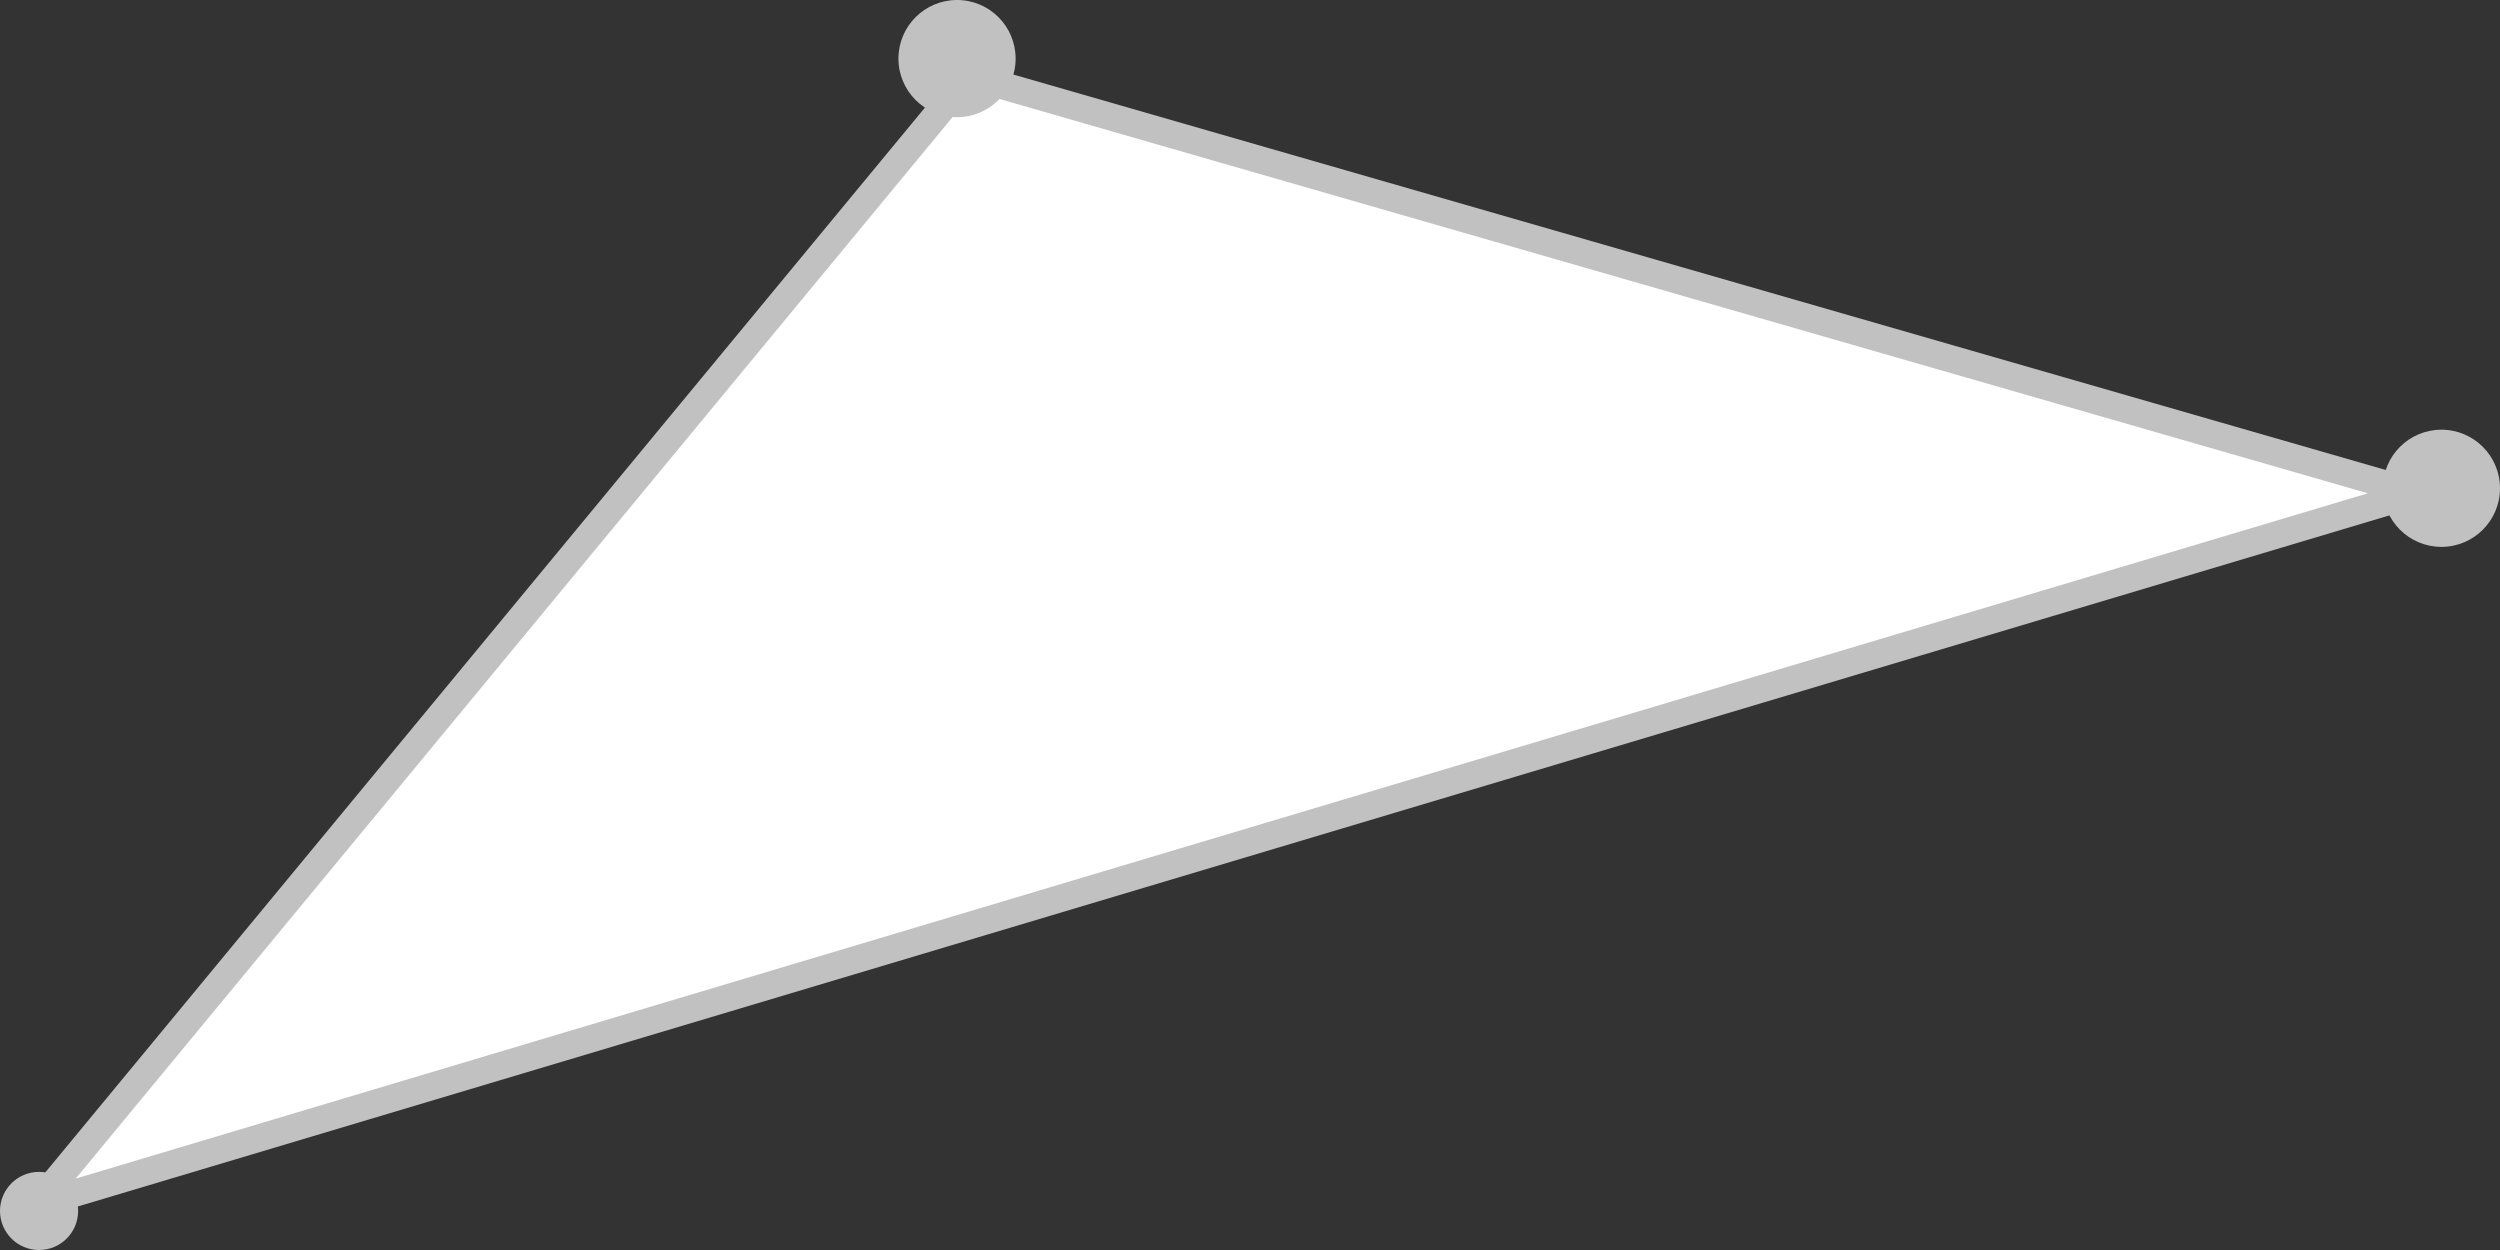 <?xml version="1.0" encoding="UTF-8"?> <svg xmlns="http://www.w3.org/2000/svg" width="64" height="32" viewBox="0 0 64 32" fill="none"><rect x="0" y="0" width="64" height="32" fill="#333333" stroke="none"/> <path d="M61.86 12.622L0.934 30.837L24.802 1.944L61.86 12.622Z" fill="white" stroke="#C1C1C1" stroke-width="0.7" stroke-linejoin="bevel"></path> <circle cx="1" cy="31" r="1" fill="#C1C1C1"></circle> <circle cx="24.5" cy="1.5" r="1.5" fill="#C1C1C1"></circle> <circle cx="62.5" cy="12.5" r="1.5" fill="#C1C1C1"></circle> </svg> 